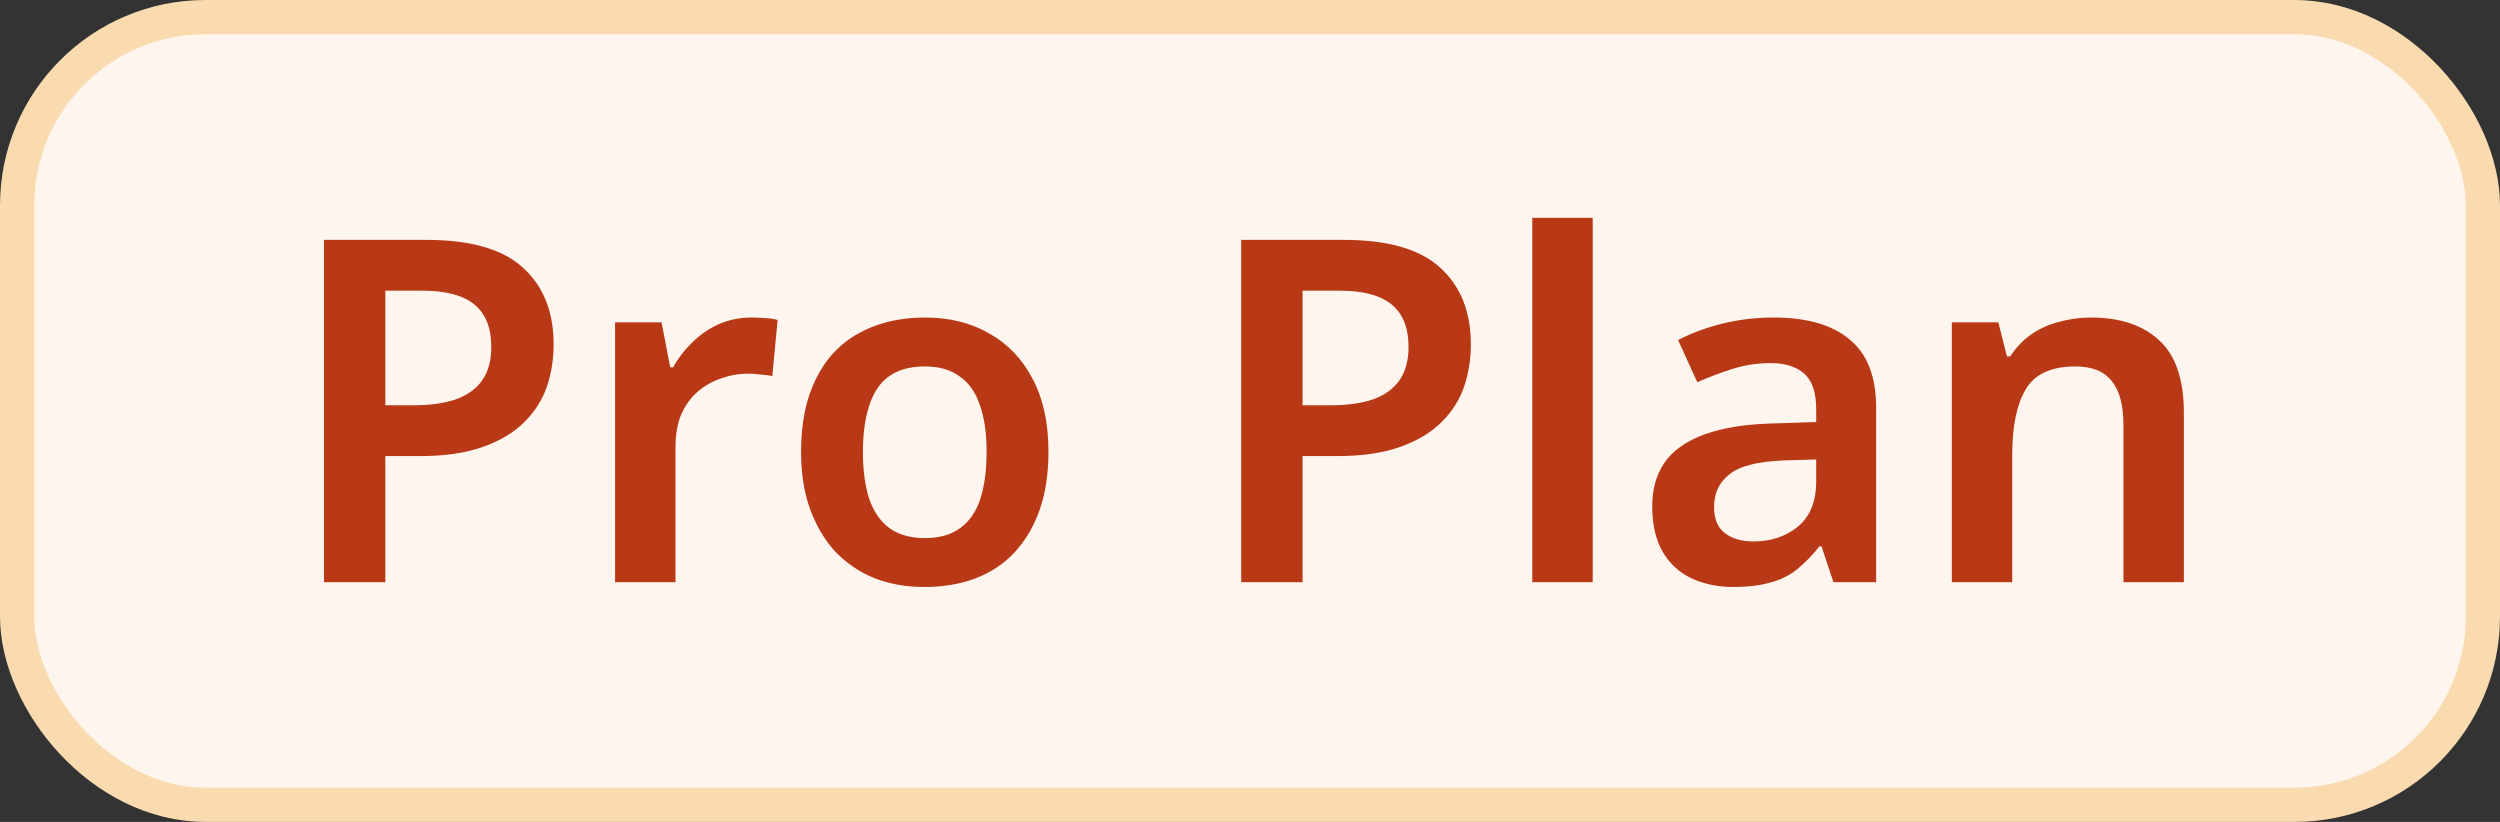 <svg width="73" height="24" viewBox="0 0 73 24" fill="none" xmlns="http://www.w3.org/2000/svg">
<rect x="0" y="0" width="73" height="24" fill="#333333" stroke="none"/>
<rect x="0.5" y="0.5" width="72" height="23" rx="5.5" fill="#FEF6EE"/>
<rect x="0.5" y="0.5" width="72" height="23" rx="5.5" stroke="#F9DBAF"/>
<path d="M12.442 7.004C13.739 7.004 14.682 7.275 15.27 7.816C15.867 8.357 16.166 9.104 16.166 10.056C16.166 10.485 16.101 10.896 15.97 11.288C15.839 11.671 15.62 12.016 15.312 12.324C15.004 12.632 14.598 12.875 14.094 13.052C13.6 13.229 12.983 13.318 12.246 13.318H11.252V17H9.46V7.004H12.442ZM12.33 8.488H11.252V11.834H12.064C12.55 11.834 12.96 11.778 13.296 11.666C13.642 11.545 13.903 11.358 14.08 11.106C14.258 10.854 14.346 10.527 14.346 10.126C14.346 9.575 14.183 9.165 13.856 8.894C13.53 8.623 13.021 8.488 12.33 8.488ZM21.936 9.272C22.048 9.272 22.179 9.277 22.328 9.286C22.477 9.295 22.604 9.314 22.706 9.342L22.552 10.98C22.468 10.961 22.356 10.947 22.216 10.938C22.085 10.919 21.969 10.91 21.866 10.91C21.586 10.91 21.316 10.957 21.054 11.05C20.802 11.134 20.573 11.265 20.368 11.442C20.172 11.61 20.014 11.829 19.892 12.1C19.78 12.371 19.724 12.693 19.724 13.066V17H17.96V9.412H19.318L19.57 10.728H19.654C19.803 10.457 19.99 10.215 20.214 10C20.438 9.776 20.695 9.599 20.984 9.468C21.283 9.337 21.6 9.272 21.936 9.272ZM30.615 13.192C30.615 13.827 30.531 14.387 30.363 14.872C30.195 15.357 29.952 15.773 29.635 16.118C29.327 16.454 28.944 16.711 28.487 16.888C28.039 17.056 27.54 17.14 26.989 17.14C26.466 17.14 25.986 17.056 25.547 16.888C25.108 16.711 24.726 16.454 24.399 16.118C24.082 15.773 23.834 15.357 23.657 14.872C23.48 14.387 23.391 13.827 23.391 13.192C23.391 12.352 23.536 11.643 23.825 11.064C24.114 10.476 24.53 10.033 25.071 9.734C25.622 9.426 26.27 9.272 27.017 9.272C27.726 9.272 28.347 9.426 28.879 9.734C29.42 10.033 29.845 10.476 30.153 11.064C30.461 11.643 30.615 12.352 30.615 13.192ZM25.197 13.192C25.197 13.724 25.258 14.181 25.379 14.564C25.51 14.937 25.706 15.222 25.967 15.418C26.238 15.614 26.583 15.712 27.003 15.712C27.432 15.712 27.778 15.614 28.039 15.418C28.31 15.222 28.506 14.937 28.627 14.564C28.748 14.181 28.809 13.724 28.809 13.192C28.809 12.651 28.744 12.198 28.613 11.834C28.492 11.461 28.296 11.181 28.025 10.994C27.764 10.798 27.423 10.7 27.003 10.7C26.368 10.7 25.906 10.915 25.617 11.344C25.337 11.773 25.197 12.389 25.197 13.192ZM39.225 7.004C40.523 7.004 41.465 7.275 42.053 7.816C42.651 8.357 42.949 9.104 42.949 10.056C42.949 10.485 42.884 10.896 42.753 11.288C42.623 11.671 42.403 12.016 42.095 12.324C41.787 12.632 41.381 12.875 40.877 13.052C40.383 13.229 39.767 13.318 39.029 13.318H38.035V17H36.243V7.004H39.225ZM39.113 8.488H38.035V11.834H38.847C39.333 11.834 39.743 11.778 40.079 11.666C40.425 11.545 40.686 11.358 40.863 11.106C41.041 10.854 41.129 10.527 41.129 10.126C41.129 9.575 40.966 9.165 40.639 8.894C40.313 8.623 39.804 8.488 39.113 8.488ZM46.507 17H44.743V6.36H46.507V17ZM51.787 9.272C52.767 9.272 53.509 9.487 54.013 9.916C54.526 10.336 54.783 10.999 54.783 11.904V17H53.537L53.187 15.95H53.131C52.916 16.221 52.692 16.449 52.459 16.636C52.235 16.813 51.974 16.939 51.675 17.014C51.386 17.098 51.031 17.14 50.611 17.14C50.163 17.14 49.757 17.056 49.393 16.888C49.038 16.72 48.758 16.463 48.553 16.118C48.348 15.763 48.245 15.32 48.245 14.788C48.245 14.004 48.53 13.416 49.099 13.024C49.678 12.623 50.55 12.403 51.717 12.366L53.033 12.324V11.946C53.033 11.461 52.916 11.115 52.683 10.91C52.45 10.705 52.123 10.602 51.703 10.602C51.32 10.602 50.952 10.658 50.597 10.77C50.242 10.882 49.897 11.013 49.561 11.162L49.001 9.93C49.374 9.734 49.799 9.575 50.275 9.454C50.76 9.333 51.264 9.272 51.787 9.272ZM52.109 13.444C51.334 13.472 50.798 13.607 50.499 13.85C50.2 14.083 50.051 14.401 50.051 14.802C50.051 15.157 50.158 15.413 50.373 15.572C50.588 15.731 50.863 15.81 51.199 15.81C51.712 15.81 52.146 15.665 52.501 15.376C52.856 15.077 53.033 14.639 53.033 14.06V13.416L52.109 13.444ZM61.053 9.272C61.903 9.272 62.565 9.491 63.041 9.93C63.527 10.369 63.769 11.078 63.769 12.058V17H62.005V12.408C62.005 11.839 61.893 11.414 61.669 11.134C61.445 10.845 61.091 10.7 60.605 10.7C59.896 10.7 59.411 10.924 59.149 11.372C58.888 11.811 58.757 12.45 58.757 13.29V17H56.993V9.412H58.351L58.603 10.406H58.701C58.869 10.145 59.075 9.93 59.317 9.762C59.56 9.594 59.831 9.473 60.129 9.398C60.428 9.314 60.736 9.272 61.053 9.272Z" fill="#B93815"/>
</svg>

